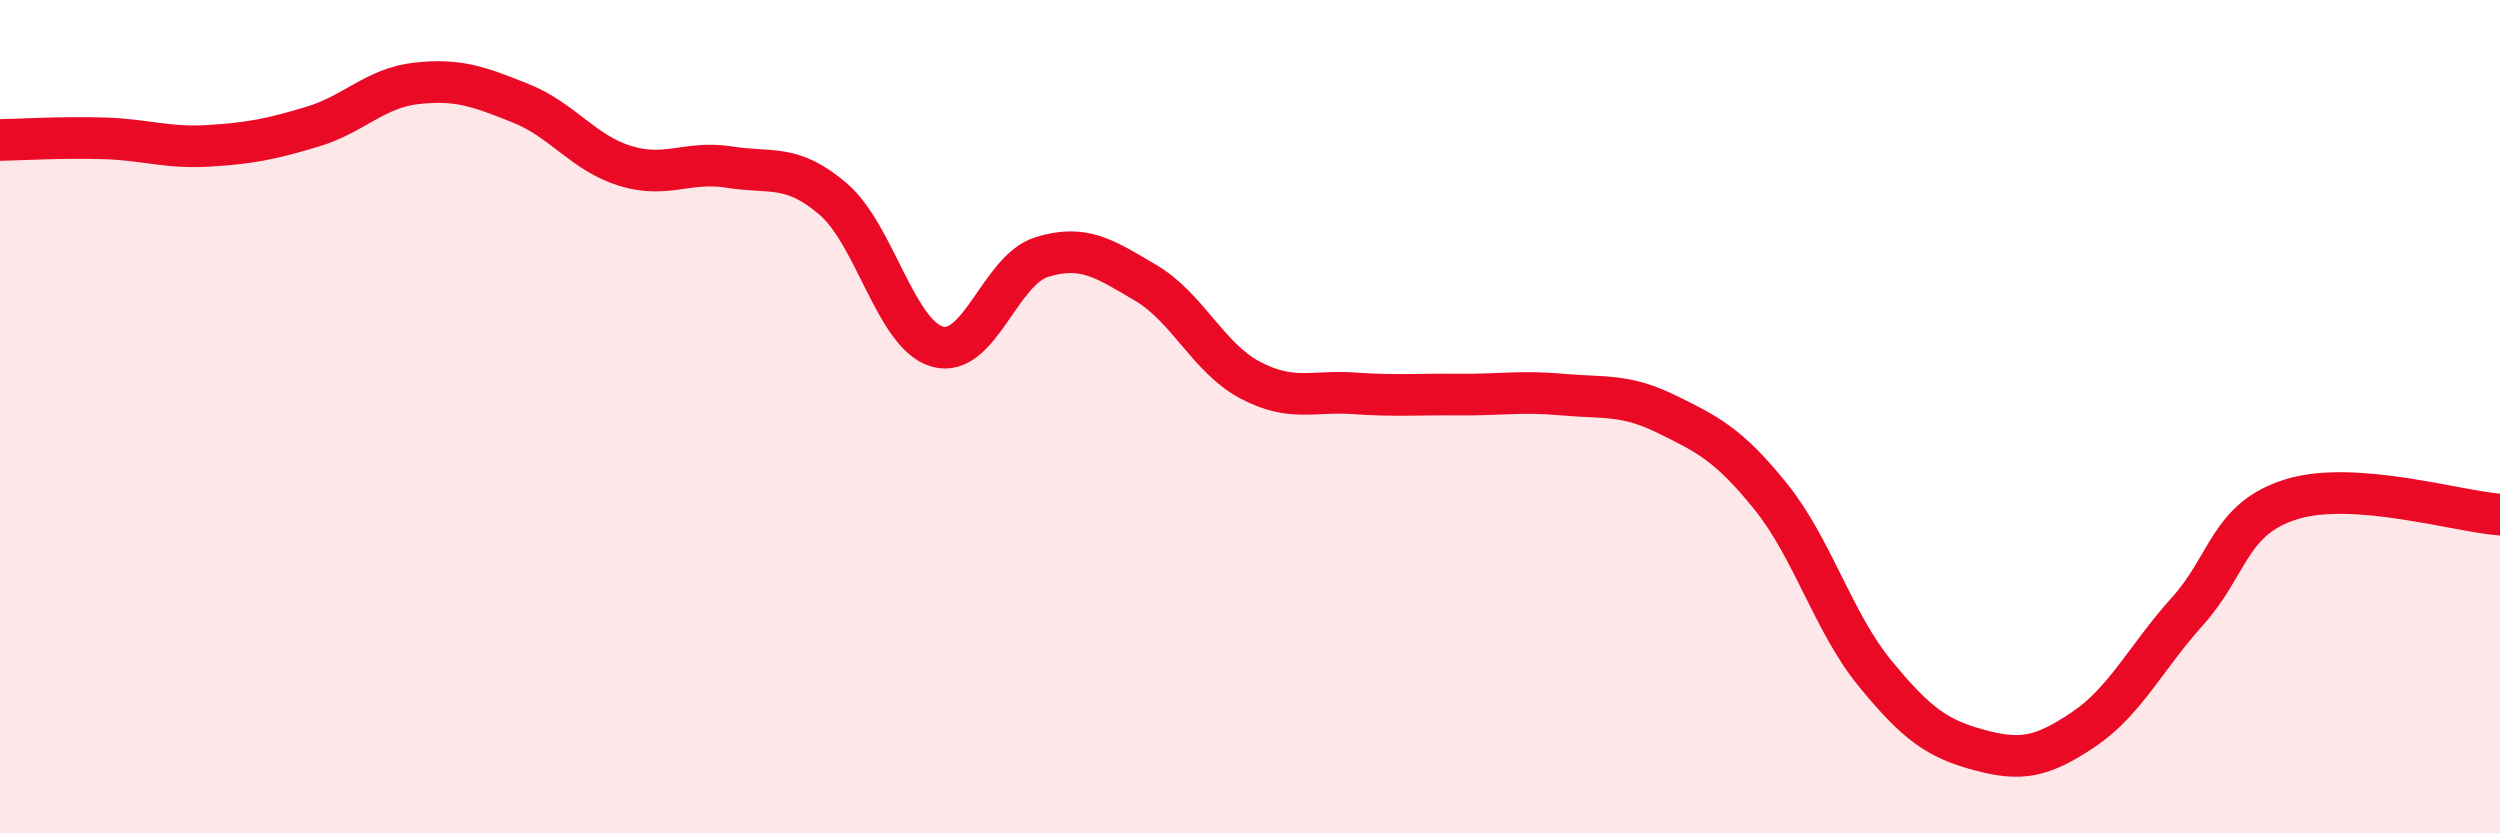 
    <svg width="60" height="20" viewBox="0 0 60 20" xmlns="http://www.w3.org/2000/svg">
      <path
        d="M 0,3.36 C 0.5,3.35 1.5,3.29 2.5,3.32 C 3.5,3.35 4,3.56 5,3.5 C 6,3.44 6.5,3.34 7.5,3.04 C 8.5,2.74 9,2.11 10,2 C 11,1.89 11.5,2.08 12.5,2.48 C 13.5,2.88 14,3.67 15,3.98 C 16,4.29 16.5,3.85 17.5,4.01 C 18.5,4.17 19,3.92 20,4.78 C 21,5.64 21.5,8.04 22.5,8.32 C 23.5,8.6 24,6.48 25,6.17 C 26,5.86 26.5,6.2 27.5,6.79 C 28.5,7.38 29,8.59 30,9.12 C 31,9.65 31.5,9.37 32.5,9.44 C 33.5,9.51 34,9.46 35,9.47 C 36,9.48 36.5,9.38 37.5,9.47 C 38.5,9.56 39,9.45 40,9.94 C 41,10.43 41.5,10.68 42.5,11.92 C 43.5,13.16 44,14.94 45,16.16 C 46,17.38 46.5,17.73 47.5,18 C 48.5,18.27 49,18.18 50,17.51 C 51,16.84 51.5,15.78 52.5,14.67 C 53.5,13.56 53.5,12.44 55,11.98 C 56.5,11.52 59,12.28 60,12.35L60 20L0 20Z"
        fill="#EB0A25"
        opacity="0.1"
        stroke-linecap="round"
        stroke-linejoin="round"
      />
      <path
        d="M 0,3.36 C 0.5,3.35 1.5,3.29 2.5,3.32 C 3.5,3.35 4,3.56 5,3.5 C 6,3.44 6.5,3.34 7.5,3.04 C 8.5,2.74 9,2.11 10,2 C 11,1.89 11.5,2.08 12.5,2.48 C 13.5,2.88 14,3.67 15,3.98 C 16,4.29 16.5,3.85 17.5,4.01 C 18.5,4.17 19,3.92 20,4.78 C 21,5.64 21.5,8.04 22.5,8.32 C 23.5,8.6 24,6.48 25,6.17 C 26,5.86 26.5,6.2 27.5,6.79 C 28.5,7.38 29,8.59 30,9.12 C 31,9.65 31.5,9.37 32.5,9.44 C 33.5,9.51 34,9.46 35,9.47 C 36,9.48 36.5,9.38 37.5,9.47 C 38.5,9.56 39,9.45 40,9.94 C 41,10.43 41.5,10.68 42.5,11.92 C 43.5,13.16 44,14.94 45,16.16 C 46,17.38 46.5,17.73 47.5,18 C 48.5,18.27 49,18.18 50,17.51 C 51,16.84 51.5,15.78 52.5,14.67 C 53.5,13.56 53.5,12.44 55,11.98 C 56.5,11.52 59,12.28 60,12.35"
        stroke="#EB0A25"
        stroke-width="1"
        fill="none"
        stroke-linecap="round"
        stroke-linejoin="round"
      />
    </svg>
  